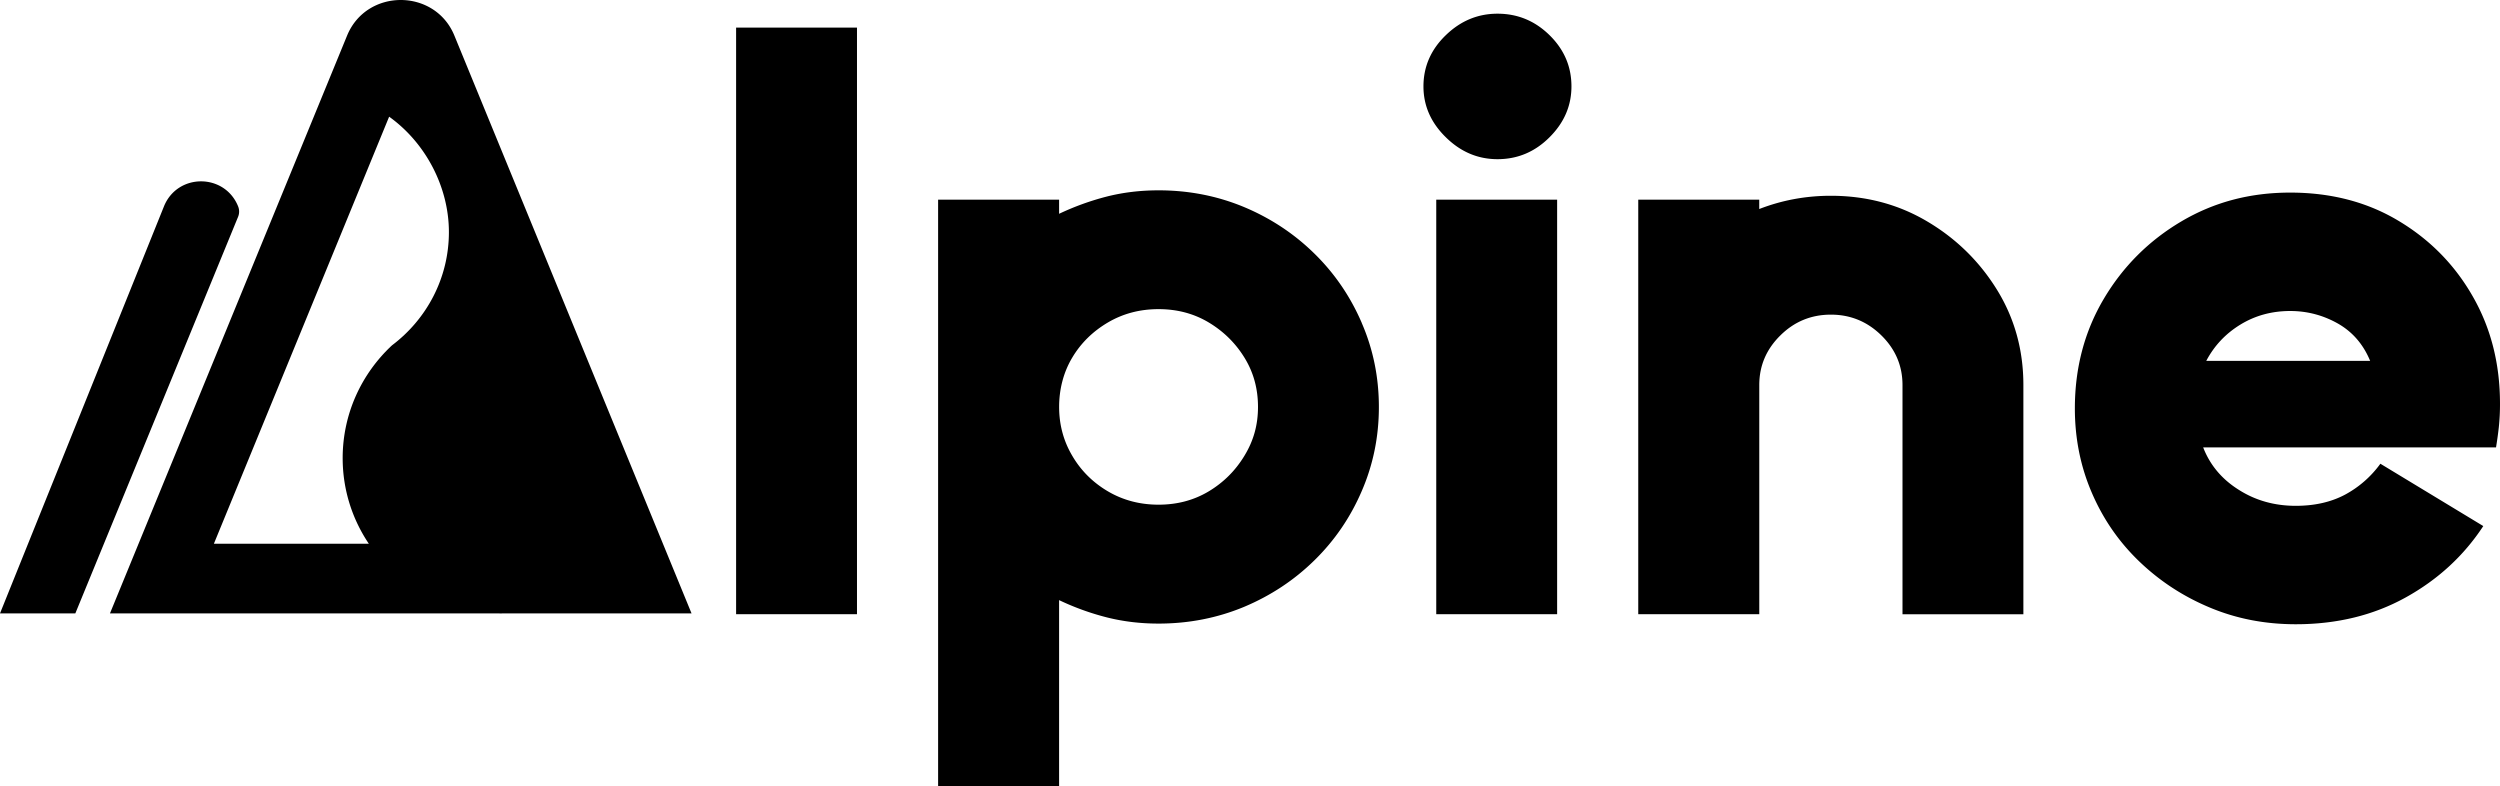 <svg xmlns="http://www.w3.org/2000/svg" viewBox="0 0 717.43 225.649"><path d="M709.574 84.994c-5.206-9.1-12.336-16.306-21.359-21.68-8.99-5.373-19.339-8.045-30.98-8.045S635.307 58.035 626 63.532c-9.307 5.497-16.753 12.92-22.274 22.239-5.52 9.318-8.297 19.786-8.297 31.433 0 8.666 1.64 16.742 4.89 24.259 3.25 7.547 7.792 14.1 13.63 19.692 5.835 5.59 12.555 10 20.222 13.2 7.635 3.2 15.837 4.784 24.64 4.784 11.83 0 22.336-2.578 31.58-7.703s16.658-11.958 22.242-20.47l-29.53-17.89a30.123 30.123 0 0 1-10.095 8.852c-4.007 2.144-8.739 3.23-14.197 3.23-6.058 0-11.516-1.521-16.343-4.596-4.858-3.044-8.266-7.113-10.222-12.176h84.047c.284-1.77.568-3.696.79-5.715a62.97 62.97 0 0 0 .346-6.802c0-11.493-2.619-21.774-7.856-30.875Zm-76.443 18.575c2.271-4.318 5.521-7.797 9.78-10.406 4.26-2.609 9.023-3.913 14.323-3.913 4.827 0 9.37 1.18 13.63 3.572 4.227 2.391 7.32 5.963 9.306 10.747h-47.039Zm-128.278 72.695h-34.72V57.3h34.72v2.684c6.53-2.536 13.38-3.804 20.55-3.804 10.19 0 19.44 2.477 27.75 7.422 8.29 4.925 14.95 11.473 19.98 19.642 5.01 8.15 7.52 17.234 7.52 27.252v65.778h-34.69v-65.778c0-5.525-2.02-10.274-6.06-14.246-4.04-3.971-8.87-5.957-14.49-5.957-5.64 0-10.48 1.986-14.49 5.957-4.04 3.972-6.06 8.72-6.06 14.246v65.778l-.01-.01ZM446.854 57.297h-34.69V176.26h34.69V57.297Zm4.108-32.507c0 5.546-2.09 10.412-6.28 14.59-4.19 4.198-9.16 6.301-14.94 6.301-5.64 0-10.59-2.103-14.84-6.301-4.27-4.178-6.41-9.045-6.41-14.59 0-5.672 2.14-10.567 6.41-14.686 4.25-4.12 9.2-6.174 14.84-6.174 5.77 0 10.75 2.054 14.94 6.174 4.19 4.119 6.28 9.005 6.28 14.687Zm-60.181 67.857c-3.26-7.56-7.78-14.186-13.57-19.858-5.79-5.692-12.53-10.156-20.2-13.37-7.7-3.205-15.88-4.798-24.54-4.798-5.18 0-10.13.59-14.84 1.78a76.19 76.19 0 0 0-13.7 4.954v-4.05h-34.72v168.344h34.72v-53.431a74.409 74.409 0 0 0 13.7 4.955c4.71 1.19 9.66 1.78 14.84 1.78 8.67 0 16.85-1.603 24.54-4.798 7.67-3.224 14.41-7.678 20.2-13.37 5.79-5.672 10.32-12.29 13.57-19.858 3.28-7.57 4.92-15.612 4.92-24.125s-1.64-16.565-4.92-24.126v-.029Zm-33.67 38.154c-2.58 4.257-6 7.668-10.27 10.224-4.25 2.536-9.04 3.805-14.37 3.805s-10.16-1.27-14.49-3.805c-4.35-2.556-7.78-5.967-10.27-10.224-2.52-4.257-3.77-8.936-3.77-14.03s1.26-9.958 3.77-14.155c2.49-4.179 5.92-7.54 10.27-10.097 4.33-2.536 9.16-3.804 14.49-3.804s10.12 1.268 14.37 3.804c4.27 2.556 7.7 5.928 10.27 10.097 2.6 4.197 3.9 8.916 3.9 14.156s-1.3 9.772-3.9 14.029ZM245.932 7.912h-34.69v168.345h34.69V7.912Z"/><path d="M99.605 10.214C102.403 3.405 108.698.004 114.995 0h.01c6.296.004 12.601 3.405 15.39 10.214l68.06 165.818h-53.83a49.011 49.011 0 0 1-1.882 0H31.555l68.05-165.818Zm29.217 56.38c0 13.247-6.4 25.024-16.328 32.505-8.72 8.125-14.158 19.619-14.158 32.362 0 9.08 2.761 17.526 7.504 24.57H61.381l50.291-122.544c10.462 7.49 17.15 20.166 17.15 33.108Z" style="fill-rule:evenodd"/><path d="M21.618 176.028 68.326 62.215a3.954 3.954 0 0 0 .01-2.979c-1.928-4.796-6.287-7.192-10.64-7.195h-.008c-4.353.003-8.705 2.399-10.64 7.195L0 176.028l21.637.003-.019-.003Z"/></svg>